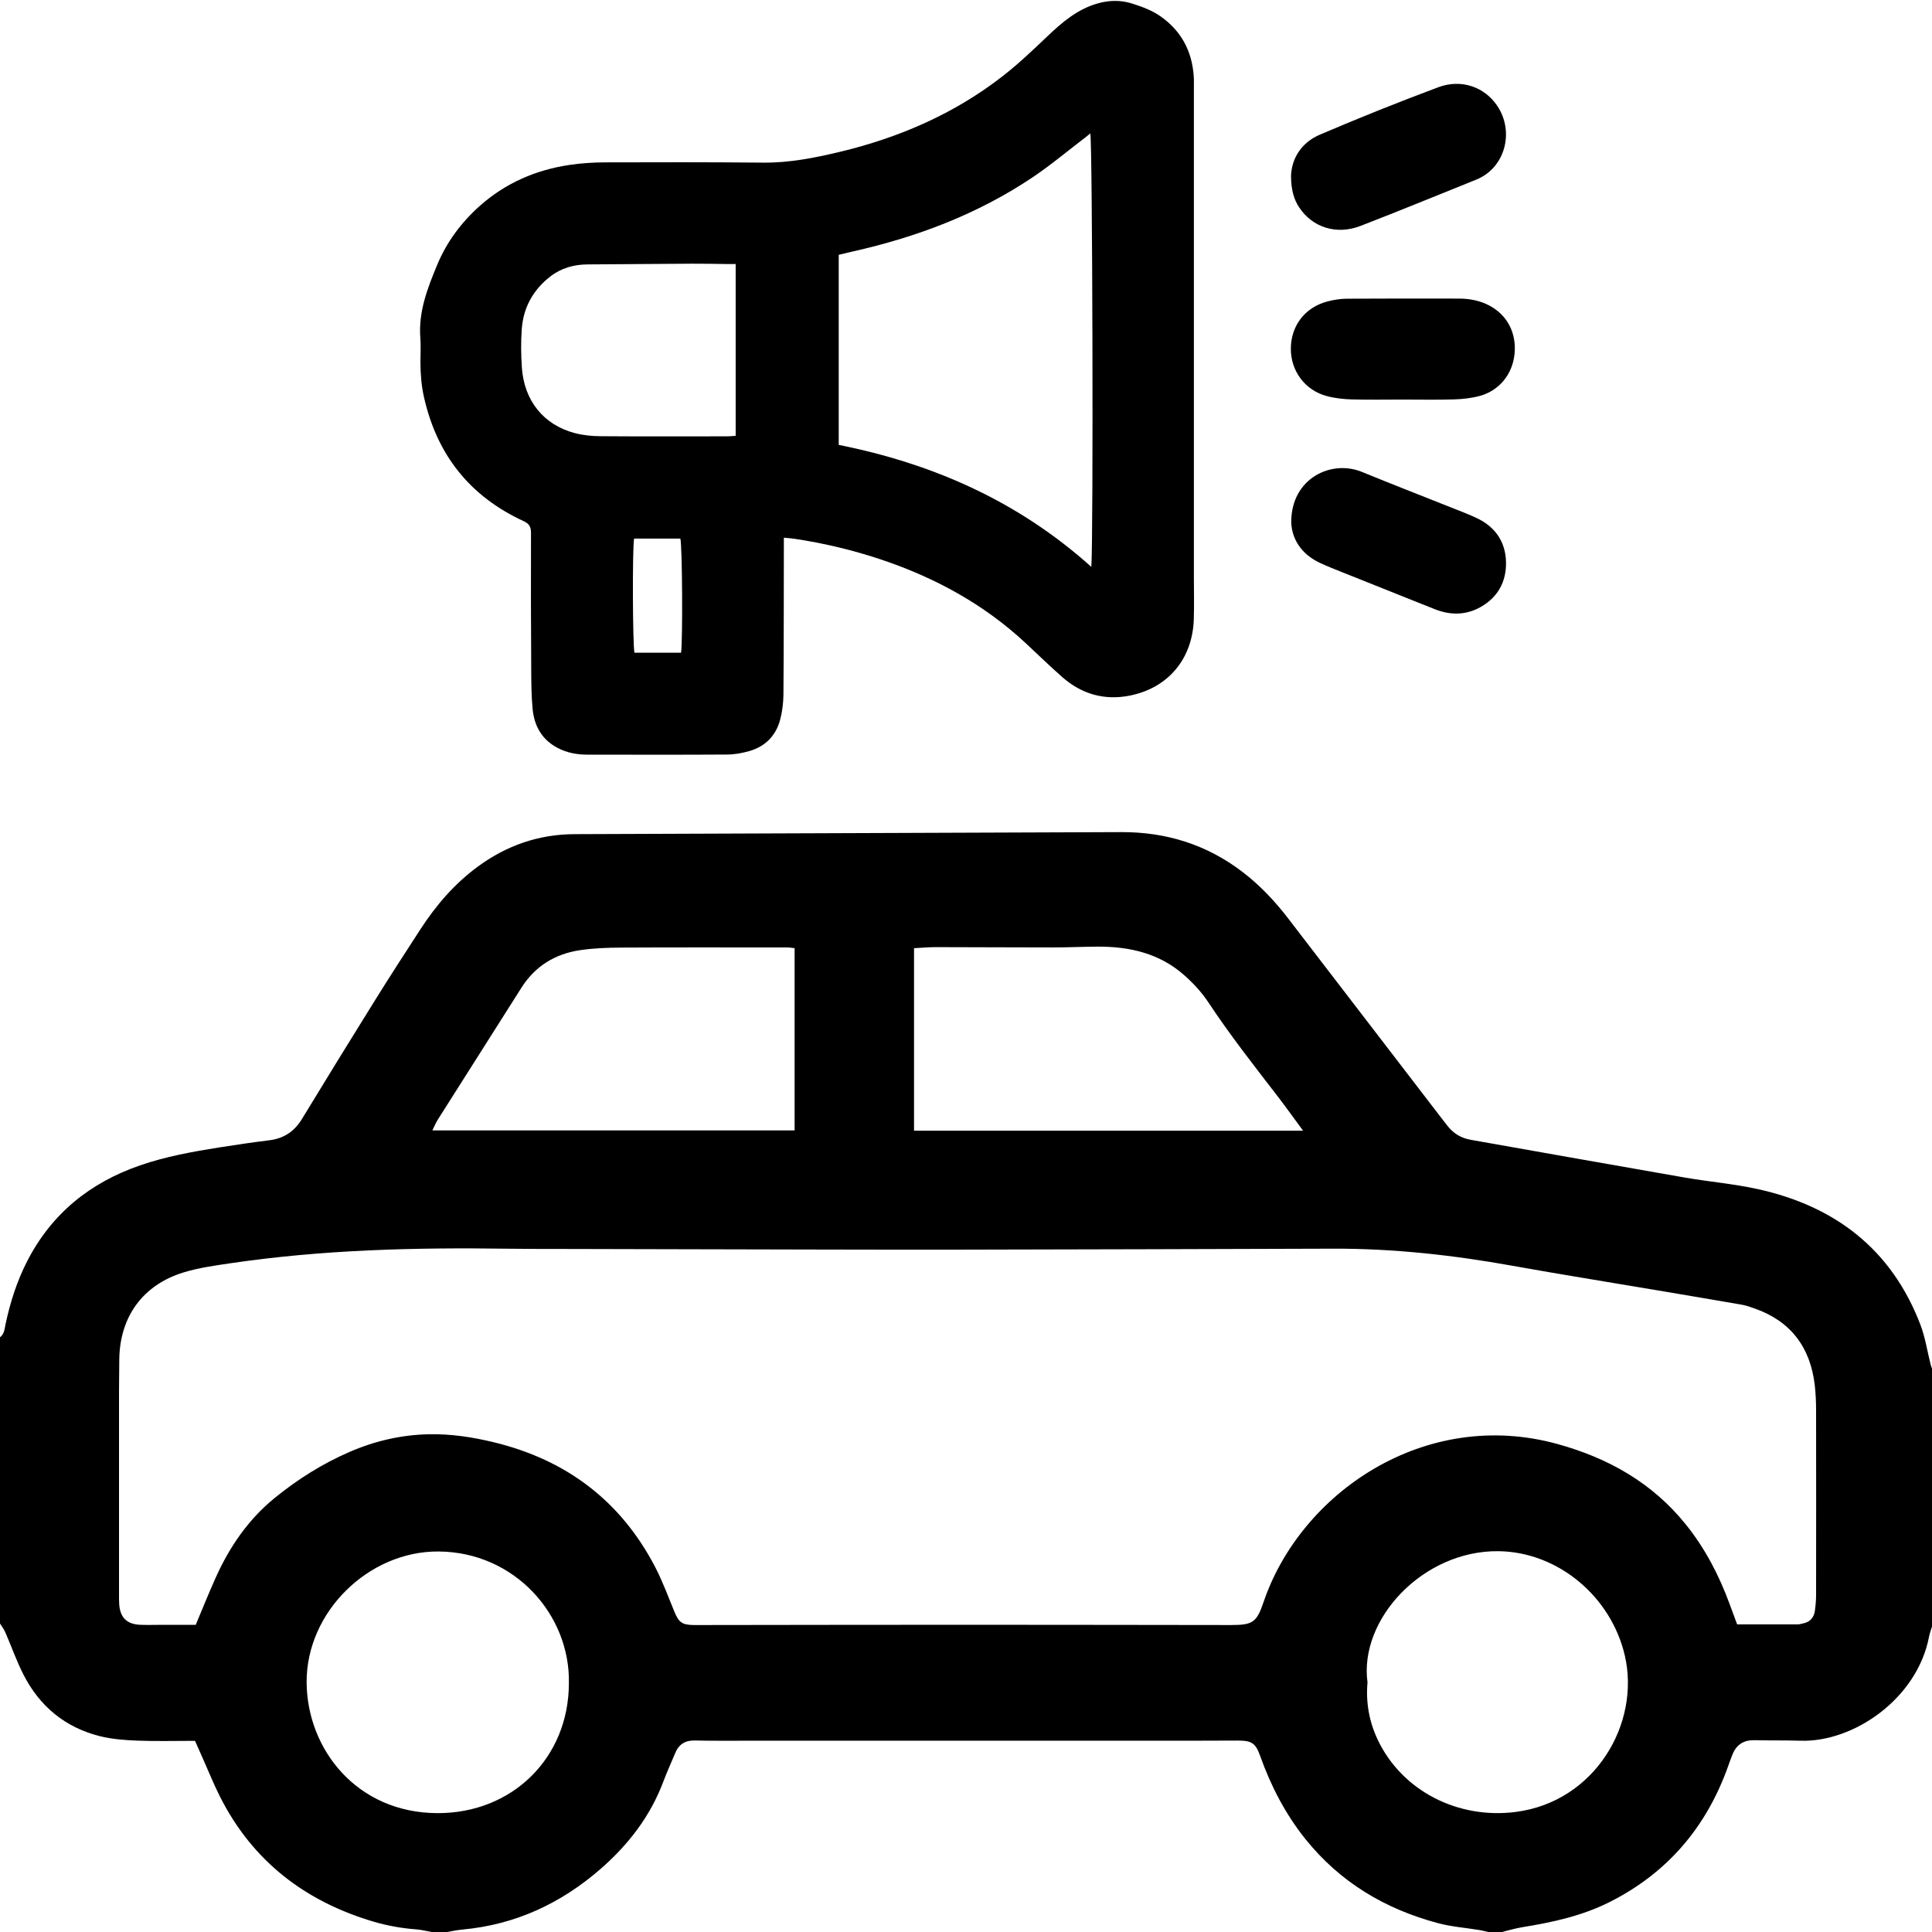 <?xml version="1.0" encoding="UTF-8"?><svg id="Layer_1" xmlns="http://www.w3.org/2000/svg" viewBox="0 0 512 512"><defs><style>.cls-1{stroke-width:0px;}</style></defs><path class="cls-1" d="m0,354.39c1.15-.86,1.2-2.19,1.46-3.42,1.23-5.81,3.02-11.42,5.73-16.72,6.45-12.6,16.64-20.82,29.91-25.41,6.83-2.36,13.9-3.63,21.01-4.76,4.42-.7,8.85-1.35,13.29-1.9,3.86-.48,6.64-2.37,8.65-5.69,6.35-10.44,12.76-20.86,19.22-31.23,3.97-6.38,8.05-12.68,12.14-18.98,4.12-6.35,9-12.03,15.12-16.55,7.62-5.63,16.16-8.63,25.67-8.67,48.31-.19,96.62-.34,144.92-.54,11.92-.05,22.68,3.3,32.17,10.56,4.6,3.52,8.54,7.7,12.06,12.28,13.58,17.69,27.16,35.37,40.74,53.06.54.7,1.07,1.39,1.62,2.08,1.56,1.95,3.57,3.12,6.05,3.56,18.88,3.33,37.76,6.71,56.65,9.99,6.45,1.12,13.03,1.67,19.41,3.07,20.51,4.52,35.46,15.96,43.1,35.92,1.3,3.4,1.83,7.09,2.74,10.65.11.45.32.88.48,1.32v67.62c-.32,1.05-.73,2.08-.93,3.15-3.18,16.47-20.04,27.96-34.01,27.53-4.07-.13-8.15-.04-12.22-.14-2.82-.07-4.75,1.12-5.82,3.7-.46,1.1-.85,2.24-1.25,3.36-5.76,16.04-16.02,28.12-31.36,35.84-7.32,3.68-15.15,5.37-23.14,6.66-2.02.33-3.99.95-5.99,1.43h-2.4c-1-.23-1.98-.51-2.99-.68-3.62-.6-7.33-.87-10.85-1.8-14.06-3.73-26.04-10.85-35.23-22.31-5.31-6.62-9.14-14.03-11.98-21.99-1.22-3.42-2.23-4.1-5.84-4.11-4.48,0-8.96.03-13.44.04-38.88,0-77.75,0-116.63,0-4.64,0-9.28.04-13.92-.06-2.58-.06-4.26,1.02-5.22,3.37-1.03,2.51-2.18,4.98-3.13,7.52-3.43,9.13-9.18,16.61-16.43,22.97-10.57,9.27-22.74,14.97-36.87,16.25-1.65.15-3.28.54-4.92.81h-2.4c-1.64-.3-3.26-.75-4.91-.87-3.85-.29-7.6-.96-11.3-2.05-18.13-5.38-32-16.02-40.62-33.04-1.73-3.42-3.15-6.98-4.71-10.48-.65-1.45-1.28-2.9-1.95-4.39-5.16,0-10.2.14-15.23-.05-3.33-.13-6.74-.38-9.96-1.18-9.2-2.3-15.97-7.9-20.26-16.3-1.85-3.61-3.19-7.49-4.82-11.22-.37-.85-.96-1.61-1.45-2.41,0-25.26,0-50.51,0-75.77Zm51.88,76.18c1.84-4.37,3.47-8.45,5.27-12.45,3.68-8.2,8.66-15.47,15.7-21.19,6.05-4.91,12.6-9.04,19.75-12.14,6.74-2.93,13.79-4.56,21.16-4.7,5.8-.11,11.48.76,17.09,2.12,19.19,4.64,33.62,15.49,42.77,33.06,1.98,3.81,3.47,7.88,5.11,11.87,1.15,2.78,2.01,3.45,5.01,3.51.72.01,1.44,0,2.16,0,23.76-.03,47.52-.07,71.28-.07,23.04,0,46.08.05,69.12.07,5.67,0,6.74-.72,8.54-6.04,9.76-28.85,42.66-51.68,77.95-41.92,13.48,3.73,25.08,10.28,33.94,21.27,5.12,6.35,8.83,13.48,11.63,21.11.66,1.79,1.32,3.58,2,5.41,5.47,0,10.82,0,16.17-.01.39,0,.78-.15,1.18-.22,1.89-.34,2.98-1.5,3.25-3.36.2-1.42.32-2.86.32-4.29.02-16.22.03-32.45,0-48.67,0-2.31-.09-4.64-.36-6.94-1.19-9.95-6.33-16.86-15.93-20.23-1.13-.4-2.27-.81-3.44-1.01-7.48-1.3-14.96-2.55-22.45-3.82-12.77-2.16-25.55-4.2-38.29-6.49-15.7-2.82-31.48-4.58-47.45-4.53-33.28.09-66.55.22-99.83.26-22.8.03-45.6-.06-68.39-.1-11.28-.02-22.56-.05-33.84-.08-5.6-.01-11.2.01-16.8-.07-24.58-.35-49.11.26-73.47,3.86-4.18.62-8.42,1.2-12.44,2.44-10.73,3.3-16.8,11.71-16.98,22.91-.04,2.88-.06,5.75-.07,8.63,0,17.9,0,35.81,0,53.71,0,.88-.01,1.76.05,2.64.24,3.59,2.02,5.34,5.65,5.48,2,.07,4,0,6,0,2.87,0,5.74,0,8.65,0Zm293.45-130.92c-2.4-3.26-4.48-6.17-6.65-9-6.34-8.23-12.75-16.39-18.49-25.07-1.74-2.63-3.97-5.03-6.34-7.13-6.57-5.83-14.57-7.65-23.13-7.58-3.92.03-7.83.21-11.75.21-10.31,0-20.63-.07-30.94-.08-1.9,0-3.8.18-5.8.28v48.37h103.12Zm-134.75-48.38c-.67-.07-1.21-.17-1.75-.18-14.72,0-29.43-.05-44.15.03-3.67.02-7.37.15-10.99.69-6.55.98-11.84,4.2-15.46,9.88-7.41,11.67-14.82,23.34-22.21,35.03-.53.84-.91,1.79-1.44,2.85h96v-48.31Zm-59.82,194.83c.39-18.14-14.35-34.8-34.54-34.94-18.57-.13-35.04,16.05-34.96,34.64.08,17.7,13.27,34.66,34.72,34.7,19.85.03,34.75-14.7,34.78-34.39Zm211.64-.21c-.46,5.21.41,10.34,2.74,15.22,6.45,13.5,21.22,21.05,36.56,19.07,21.02-2.72,33.06-23.44,28.9-41.42-3.62-15.65-17.7-27.48-33.47-27.68-19.95-.25-37.05,17.99-34.72,34.82Z"/><path class="cls-1" d="m207.73,142.5c0,1.21,0,2.07,0,2.93-.03,12.87-.01,25.73-.11,38.6-.02,2.21-.29,4.48-.85,6.62-1.11,4.24-3.88,7.14-8.12,8.37-1.9.55-3.92.93-5.88.94-12.4.08-24.8.04-37.19.03-2.68,0-5.27-.49-7.66-1.71-4.22-2.14-6.33-5.81-6.77-10.36-.33-3.41-.35-6.86-.37-10.29-.07-12.15-.11-24.29-.06-36.44,0-1.61-.51-2.42-1.95-3.08-14.26-6.58-22.98-17.56-26.42-32.9-.69-3.09-.92-6.12-.93-9.22,0-2.16.14-4.33-.03-6.47-.53-6.93,1.91-13.18,4.48-19.35,2.52-6.05,6.37-11.23,11.29-15.61,6.84-6.08,14.89-9.55,23.87-10.87,3.07-.45,6.21-.65,9.32-.66,14-.05,28-.06,41.99.07,6.87.06,13.52-1.26,20.12-2.83,15.81-3.78,30.48-10.12,43.35-20.16,4.08-3.19,7.87-6.78,11.62-10.36,4.03-3.84,8.19-7.43,13.71-8.91,2.97-.8,5.98-.84,8.94.12,2.67.86,5.29,1.81,7.6,3.46,5.37,3.82,8.15,9.07,8.66,15.58.09,1.11.05,2.24.05,3.35,0,43.07,0,86.15,0,129.22,0,3.84.1,7.67-.02,11.51-.32,10.48-6.76,18.25-17.01,20.27-6.68,1.32-12.71-.4-17.83-4.9-3.3-2.9-6.45-5.97-9.67-8.97-11.12-10.38-24.16-17.46-38.51-22.25-7.44-2.48-15.05-4.29-22.82-5.45-.78-.12-1.57-.17-2.79-.29Zm81.48,7.72c.57-7.31.31-113-.27-114.86-.4.32-.75.62-1.12.91-4.7,3.58-9.24,7.41-14.14,10.7-14.58,9.79-30.73,15.88-47.8,19.7-1.22.27-2.44.58-3.61.86v50.37c25.01,5,47.56,14.93,66.93,32.32Zm-94.25-80.25c-1.02,0-1.8,0-2.59,0-2.96-.03-5.91-.11-8.87-.09-9.27.05-18.54.12-27.81.19-3.62.03-6.98.97-9.85,3.2-4.53,3.51-7.13,8.18-7.56,13.87-.26,3.41-.21,6.87.02,10.29.61,8.78,5.78,15.18,14.05,17.35,2.21.58,4.57.81,6.87.82,11.19.08,22.38.04,33.57.03.69,0,1.39-.09,2.17-.14v-45.52Zm-26.92,72.76c-.49,3.02-.37,28.48.1,30.25h12.35c.47-3.3.32-28.49-.19-30.25h-12.26Z"/><path class="cls-1" d="m371.65,105.89c-4.48,0-8.96.09-13.43-.04-2.22-.07-4.48-.31-6.62-.89-5.8-1.55-9.55-6.67-9.51-12.6.04-6.05,3.72-10.88,9.65-12.46,1.68-.45,3.46-.73,5.19-.74,9.91-.07,19.83-.04,29.74-.03,2.83,0,5.58.54,8.09,1.88,4.73,2.53,7.17,7.31,6.61,12.81-.54,5.33-4.01,9.68-9.2,11.1-2.21.6-4.56.86-6.85.93-4.55.14-9.11.04-13.67.04Z"/><path class="cls-1" d="m342.13,46.78c.12-4.64,2.61-8.94,7.66-11.1,10.35-4.42,20.8-8.61,31.34-12.55,6.15-2.3,12.31-.09,15.68,4.95,4.58,6.85,2.08,16.43-5.58,19.52-10.22,4.11-20.41,8.3-30.68,12.27-6.39,2.47-12.74.4-16.27-4.93-1.36-2.05-2.12-4.64-2.14-8.17Z"/><path class="cls-1" d="m342.19,138.42c-.04-11.67,10.61-16.69,18.73-13.36,7.89,3.24,15.86,6.32,23.78,9.48,2.3.92,4.62,1.78,6.85,2.85,4.81,2.34,7.45,6.31,7.56,11.59.1,5.15-2.14,9.29-6.72,11.88-3.94,2.23-8.08,2.21-12.24.55-8.08-3.22-16.15-6.44-24.22-9.67-2.07-.83-4.16-1.64-6.18-2.59-4.95-2.35-7.4-6.35-7.56-10.73Z"/></svg>